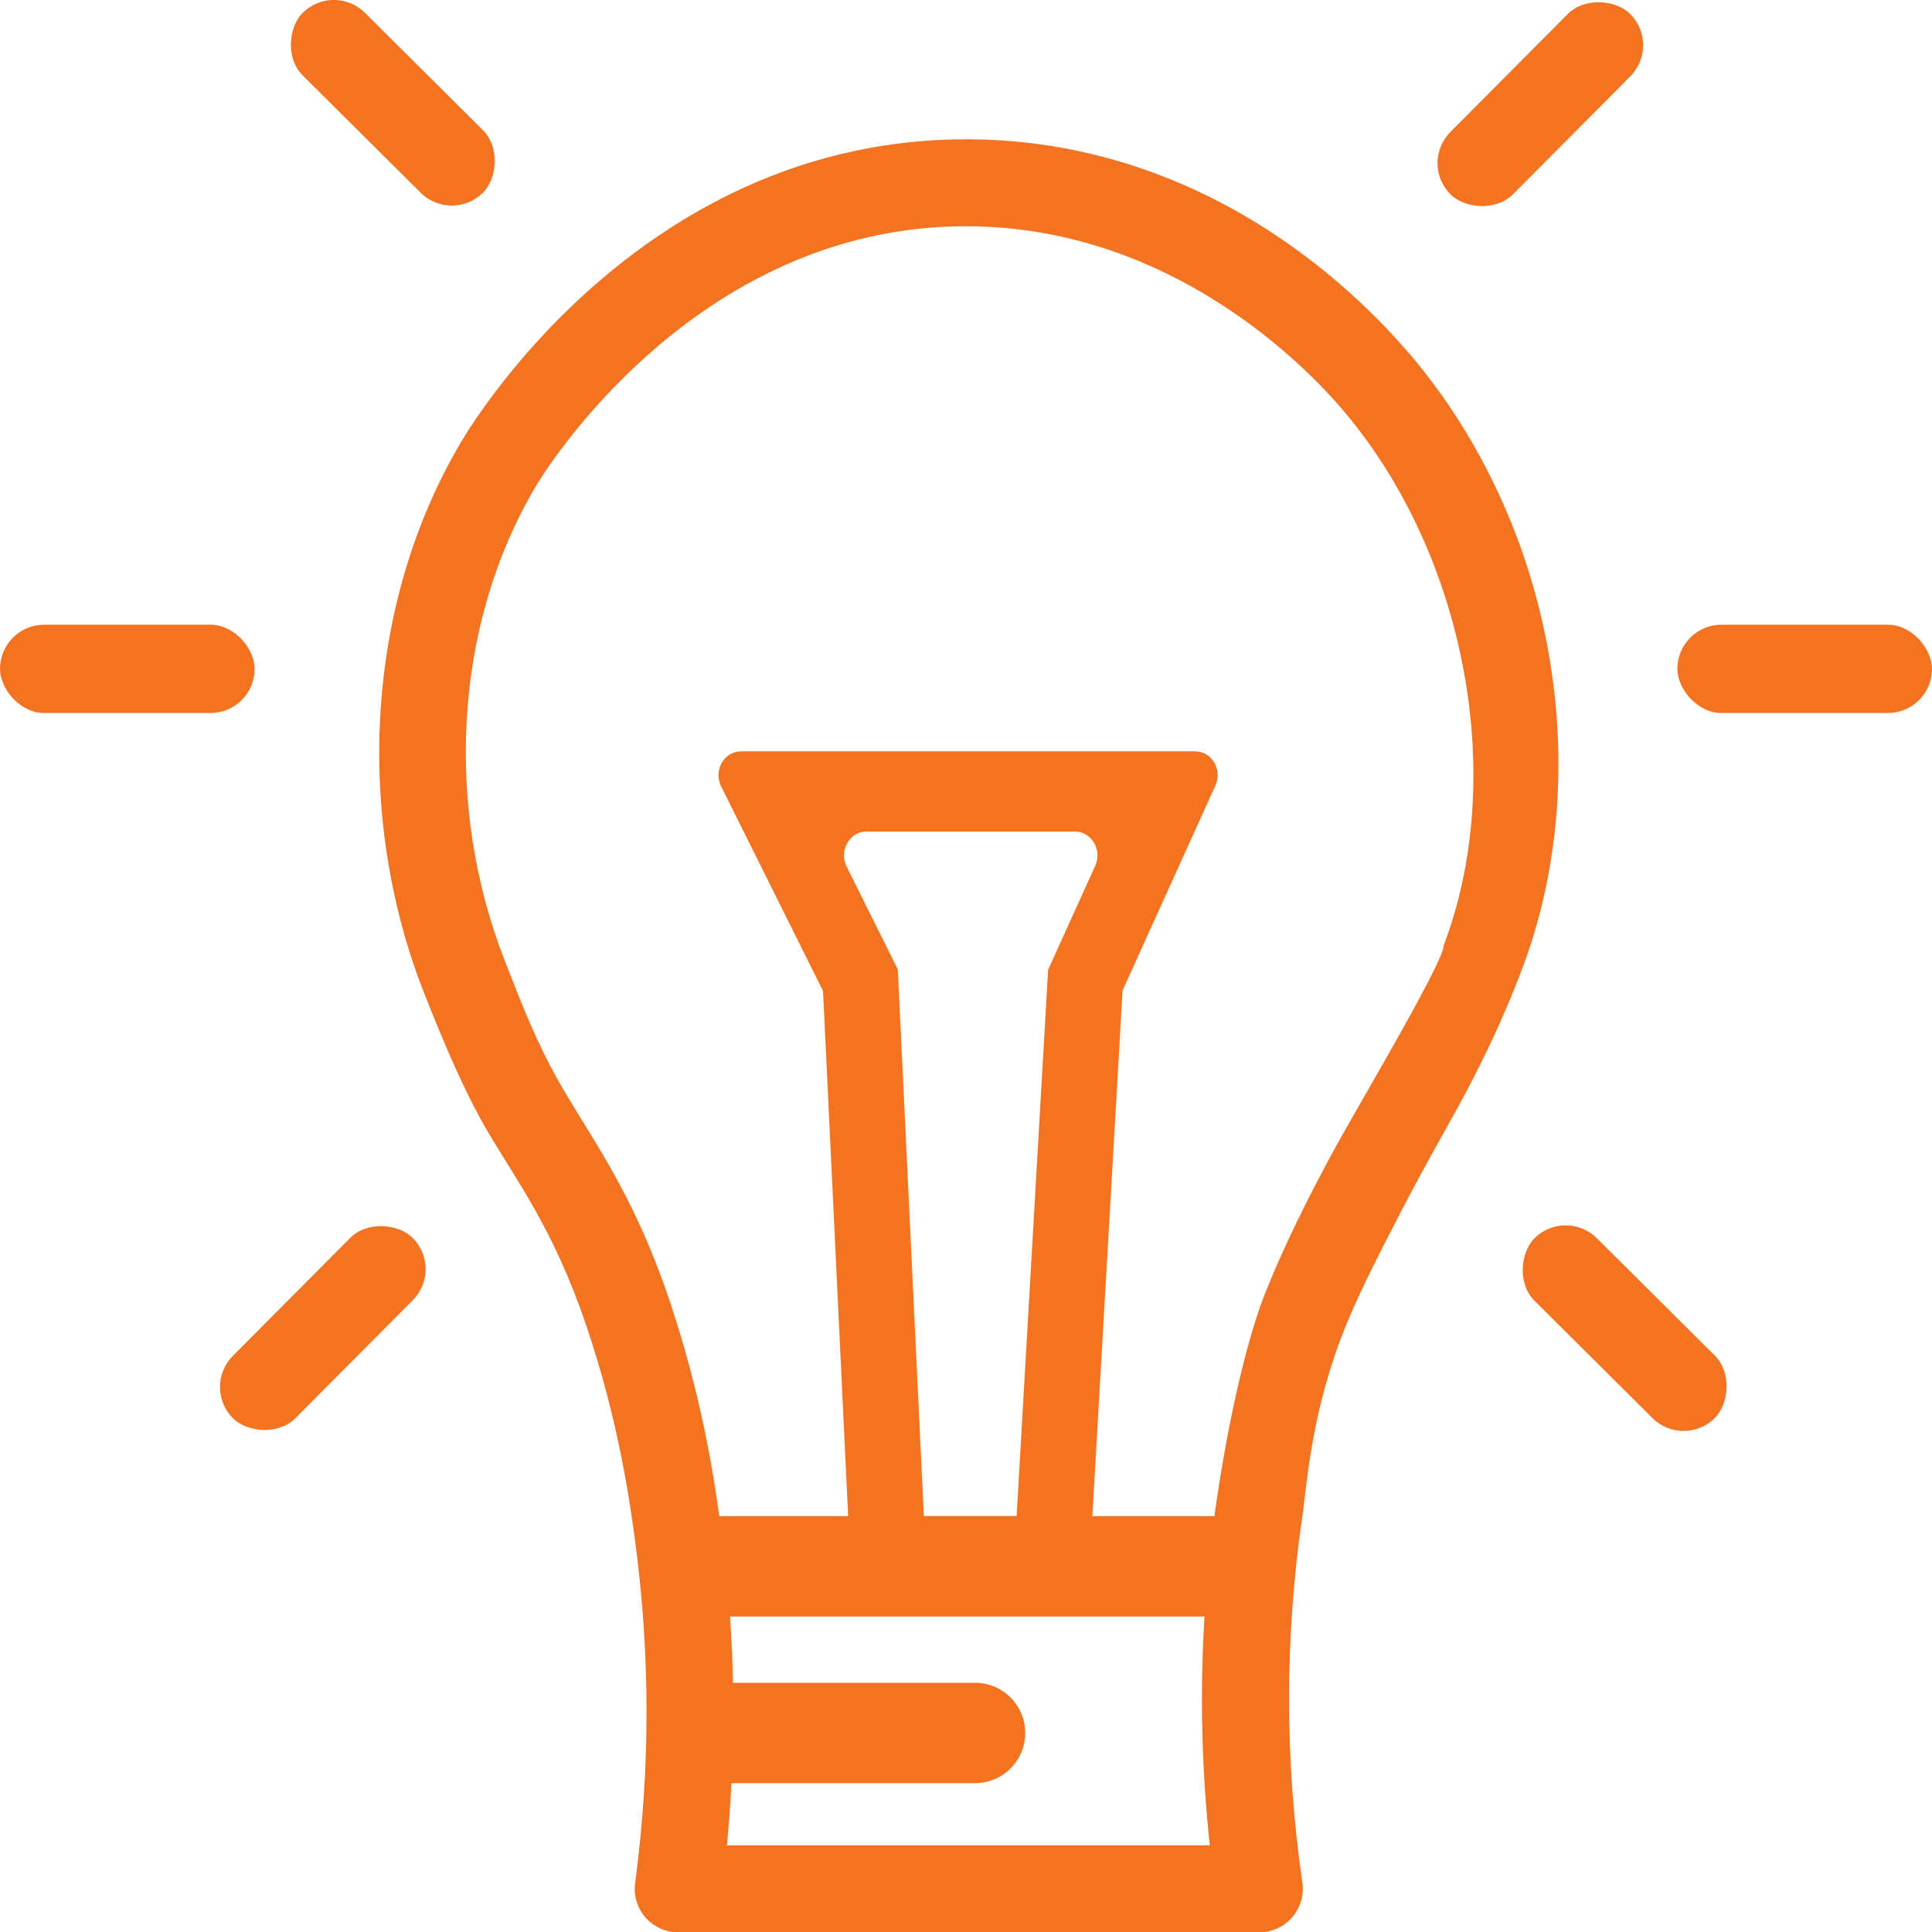 <?xml version="1.0" encoding="UTF-8"?>
<svg id="Layer_1" data-name="Layer 1" xmlns="http://www.w3.org/2000/svg" viewBox="0 0 200 200.03">
  <defs>
    <style>
      .cls-1 {
        fill: #f37321;
      }
    </style>
  </defs>
  <rect class="cls-1" x="0" y="64.67" width="26.36" height="9.14" rx="4.57" ry="4.57"/>
  <rect class="cls-1" x="173.64" y="64.67" width="26.36" height="9.14" rx="4.57" ry="4.57"/>
  <rect class="cls-1" x="20.23" y="132.92" width="26.36" height="9.14" rx="4.57" ry="4.57" transform="translate(-87.62 64.2) rotate(-45.15)"/>
  <rect class="cls-1" x="146.29" y="6.22" width="26.36" height="9.14" rx="4.57" ry="4.57" transform="translate(39.34 116.23) rotate(-45.15)"/>
  <rect class="cls-1" x="27.48" y="6.07" width="26.36" height="9.14" rx="4.57" ry="4.57" transform="translate(19.34 -25.58) rotate(44.85)"/>
  <rect class="cls-1" x="154.98" y="132.92" width="26.36" height="9.14" rx="4.57" ry="4.57" transform="translate(145.93 -78.58) rotate(44.85)"/>
  <path class="cls-1" d="M145.81,36.52c-2.84-3.32-8.2-8.85-15.9-13.55-7.7-4.68-17.74-8.55-29.91-8.55-32.76,0-50.36,28.11-52.26,31.32-10.05,16.95-10.93,38.87-3.91,56.87,2.26,5.77,4.4,10.64,6.49,14.24,3.05,5.26,6.95,10.23,10.42,20.51,3.35,9.94,4.47,18.21,5.01,22.18.78,5.87,1.18,11.77,1.18,17.68s-.4,11.84-1.18,17.71c-.37,2.7,1.73,5.1,4.46,5.1h60.15c2.74,0,4.85-2.43,4.46-5.14-1.83-12.65-1.83-25.41,0-37.94.49-3.43.95-11,4.47-19.63,1.54-3.78,3.71-7.98,5.8-12.01,1.14-2.2,2.35-4.45,5.48-10.06,4.38-7.85,6.59-13.89,6.9-14.7,7.86-20.42,3.59-46.19-11.65-64.04ZM75.25,191.04c.21-2.15.37-4.29.47-6.45h25.21c1.44,0,2.74-.58,3.68-1.52s1.52-2.24,1.52-3.67c0-2.87-2.32-5.2-5.2-5.2h-25.05c-.04-2.29-.15-4.58-.31-6.86h49.12c-.49,7.88-.3,15.79.55,23.69h-49.99ZM92.93,100.33l-5.29-10.63c-.82-1.64.3-3.62,2.06-3.62h21.58c1.71,0,2.84,1.9,2.1,3.54l-4.88,10.77-3.26,56.55h-9.6l-2.7-56.62ZM149.43,97.97c-.04.11.47.36-6.26,12.14-3.2,5.58-4.81,8.4-5.76,10.19-1.35,2.55-4.45,8.38-6.69,14.22-.63,1.63-2.96,8.43-4.82,21.13-.07.44-.12.86-.18,1.3h-12.64l3.13-54.42,9.61-21.22c.74-1.63-.38-3.53-2.09-3.53h-47.03c-1.74,0-2.87,1.98-2.05,3.62l10.55,21.19,2.6,54.36h-13.34c-.64-4.63-1.93-12.77-5.2-22.46-3.87-11.46-8.4-17.13-11.51-22.7-2.25-4.02-3.65-7.6-5.53-12.42-6.06-15.52-5.44-34.39,3.25-49.04.65-1.11,16.27-26.91,44.51-26.91,21.16,0,35.17,14.5,38.96,18.94,12.98,15.2,17.08,38.42,10.47,55.61Z"/>
</svg>